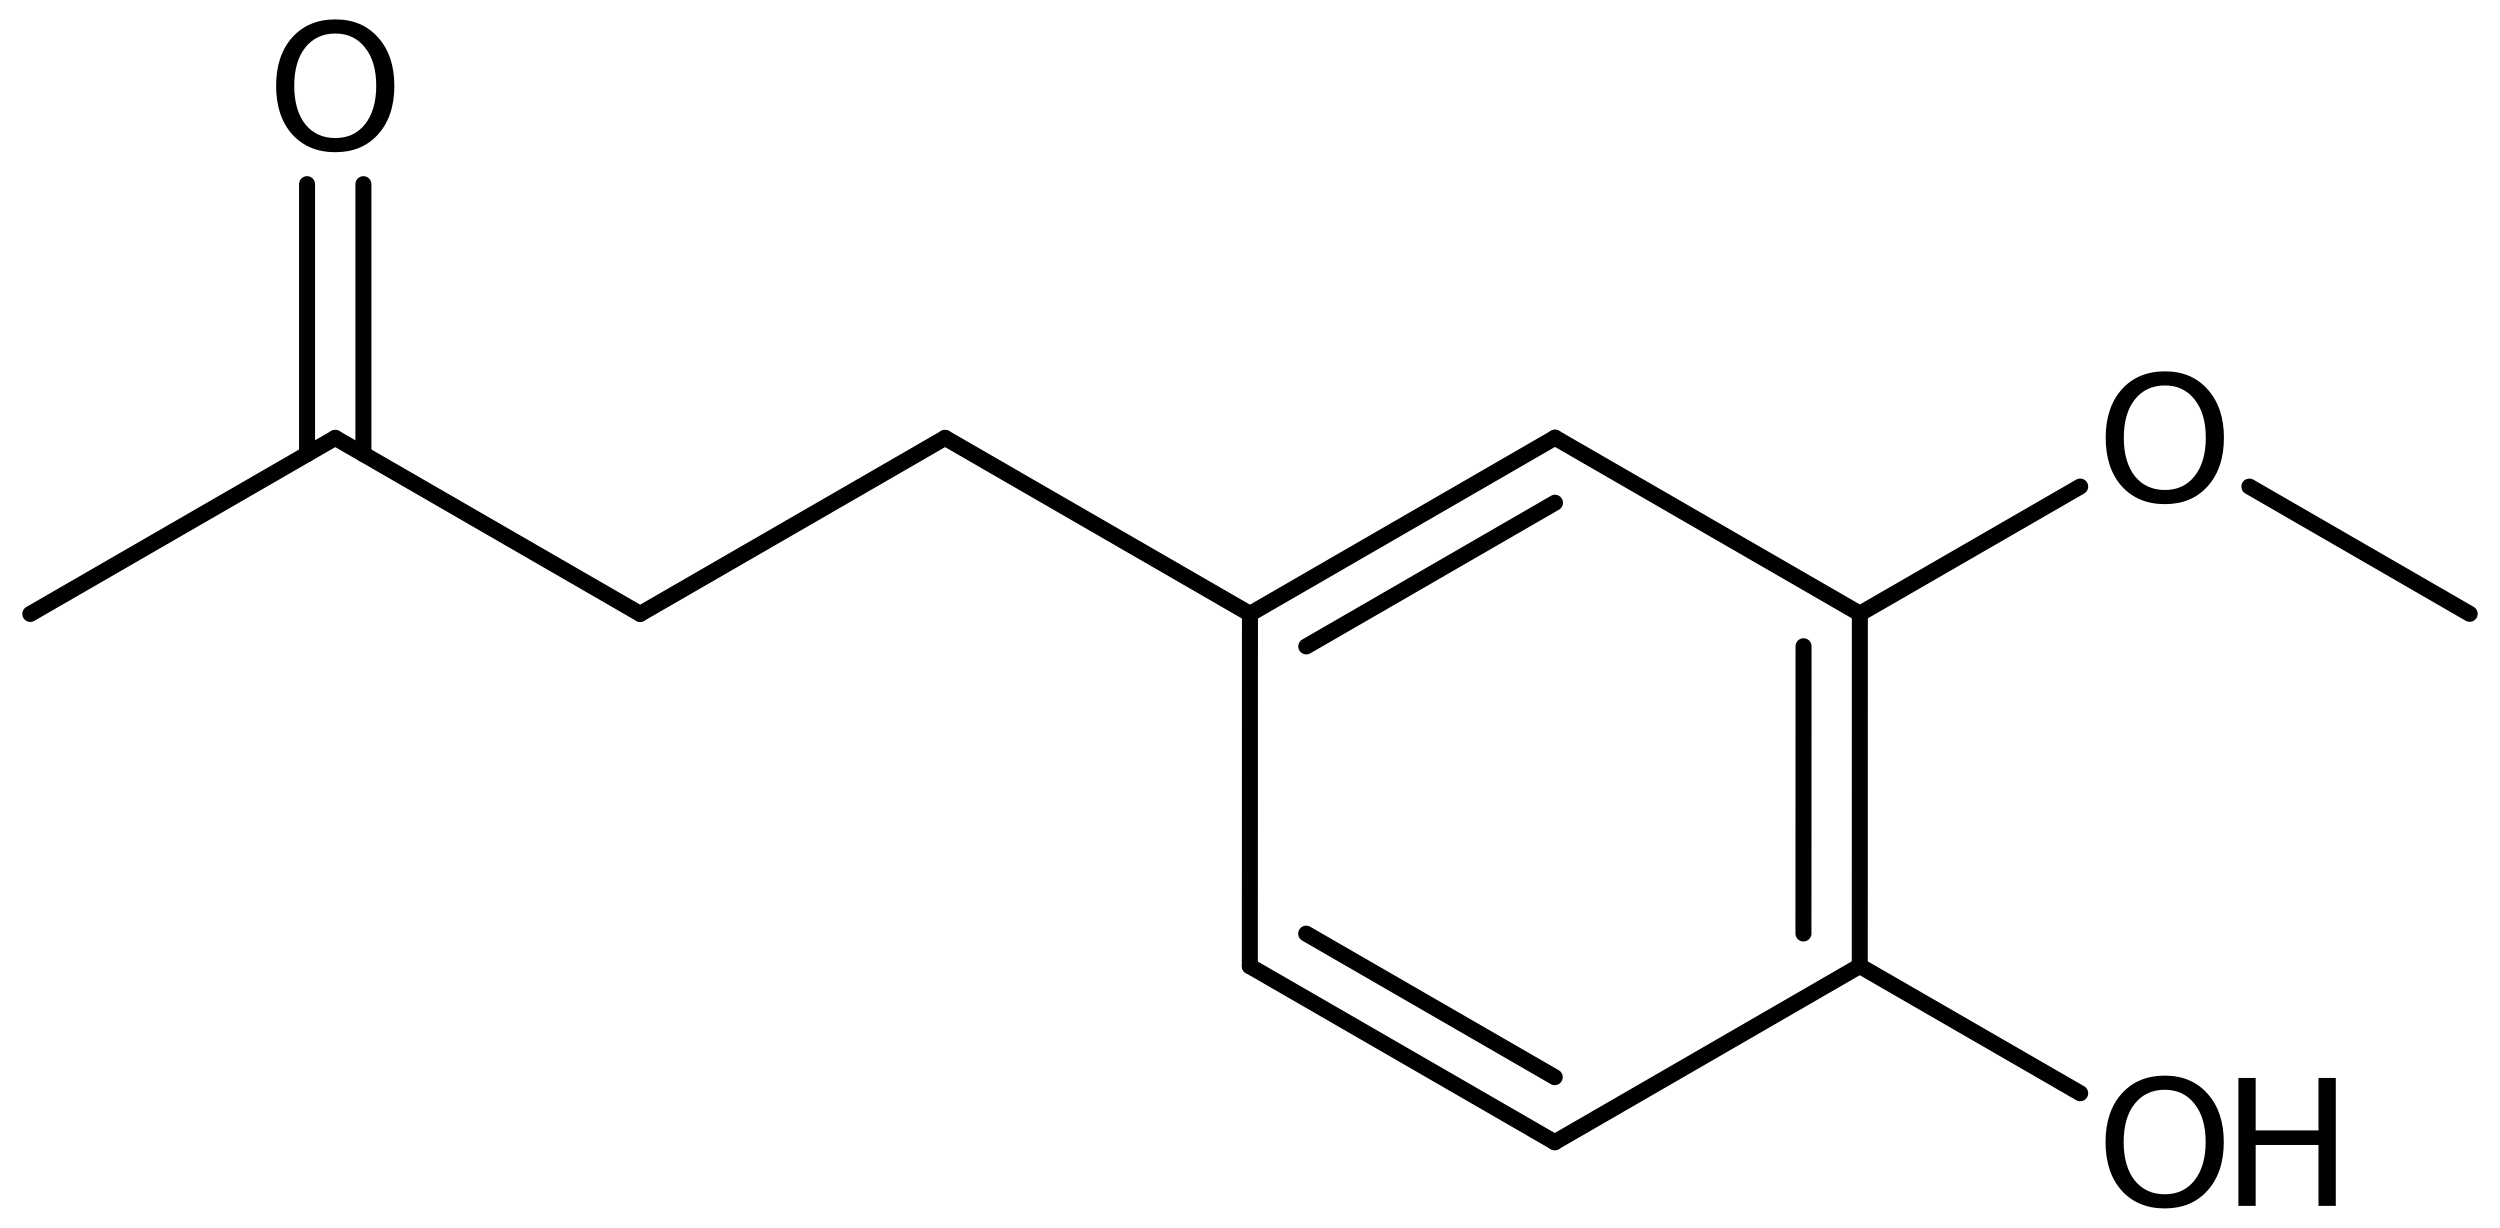 <?xml version='1.0' encoding='UTF-8'?>
<!DOCTYPE svg PUBLIC "-//W3C//DTD SVG 1.1//EN" "http://www.w3.org/Graphics/SVG/1.1/DTD/svg11.dtd">
<svg version='1.2' xmlns='http://www.w3.org/2000/svg' xmlns:xlink='http://www.w3.org/1999/xlink' width='72.144mm' height='35.432mm' viewBox='0 0 72.144 35.432'>
  <desc>Generated by the Chemistry Development Kit (http://github.com/cdk)</desc>
  <g stroke-linecap='round' stroke-linejoin='round' stroke='#000000' stroke-width='.462' fill='#000000'>
    <rect x='.0' y='.0' width='73.0' height='36.0' fill='#FFFFFF' stroke='none'/>
    <g id='mol1' class='mol'>
      <line id='mol1bnd1' class='bond' x1='.875' y1='17.716' x2='9.674' y2='12.636'/>
      <g id='mol1bnd2' class='bond'>
        <line x1='8.861' y1='13.105' x2='8.861' y2='5.315'/>
        <line x1='10.487' y1='13.105' x2='10.487' y2='5.315'/>
      </g>
      <line id='mol1bnd3' class='bond' x1='9.674' y1='12.636' x2='18.473' y2='17.716'/>
      <line id='mol1bnd4' class='bond' x1='18.473' y1='17.716' x2='27.272' y2='12.636'/>
      <line id='mol1bnd5' class='bond' x1='27.272' y1='12.636' x2='36.071' y2='17.716'/>
      <g id='mol1bnd6' class='bond'>
        <line x1='44.873' y1='12.63' x2='36.071' y2='17.716'/>
        <line x1='44.873' y1='14.508' x2='37.696' y2='18.654'/>
      </g>
      <line id='mol1bnd7' class='bond' x1='44.873' y1='12.63' x2='53.671' y2='17.71'/>
      <g id='mol1bnd8' class='bond'>
        <line x1='53.668' y1='27.876' x2='53.671' y2='17.71'/>
        <line x1='52.043' y1='26.938' x2='52.046' y2='18.649'/>
      </g>
      <line id='mol1bnd9' class='bond' x1='53.668' y1='27.876' x2='44.866' y2='32.962'/>
      <g id='mol1bnd10' class='bond'>
        <line x1='36.067' y1='27.882' x2='44.866' y2='32.962'/>
        <line x1='37.693' y1='26.943' x2='44.866' y2='31.084'/>
      </g>
      <line id='mol1bnd11' class='bond' x1='36.071' y1='17.716' x2='36.067' y2='27.882'/>
      <line id='mol1bnd12' class='bond' x1='53.668' y1='27.876' x2='60.029' y2='31.548'/>
      <line id='mol1bnd13' class='bond' x1='53.671' y1='17.71' x2='60.029' y2='14.041'/>
      <line id='mol1bnd14' class='bond' x1='64.912' y1='14.042' x2='71.269' y2='17.713'/>
      <path id='mol1atm3' class='atom' d='M9.677 .968q-.547 -.0 -.87 .407q-.316 .401 -.316 1.101q.0 .699 .316 1.107q.323 .401 .87 .401q.542 .0 .858 -.401q.322 -.408 .322 -1.107q.0 -.7 -.322 -1.101q-.316 -.407 -.858 -.407zM9.677 .56q.773 -.0 1.235 .523q.468 .523 .468 1.393q.0 .876 -.468 1.399q-.462 .517 -1.235 .517q-.778 -.0 -1.247 -.517q-.462 -.523 -.462 -1.399q.0 -.87 .462 -1.393q.469 -.523 1.247 -.523z' stroke='none'/>
      <g id='mol1atm12' class='atom'>
        <path d='M62.47 31.448q-.547 -.0 -.87 .407q-.316 .401 -.316 1.101q.0 .699 .316 1.107q.323 .401 .87 .401q.541 .0 .858 -.401q.322 -.408 .322 -1.107q.0 -.7 -.322 -1.101q-.317 -.407 -.858 -.407zM62.47 31.04q.773 .0 1.235 .523q.468 .523 .468 1.393q.0 .876 -.468 1.399q-.462 .517 -1.235 .517q-.778 -.0 -1.247 -.517q-.462 -.523 -.462 -1.399q-.0 -.87 .462 -1.393q.469 -.523 1.247 -.523z' stroke='none'/>
        <path d='M64.595 31.107h.498v1.514h1.813v-1.514h.499v3.692h-.499v-1.758h-1.813v1.758h-.498v-3.692z' stroke='none'/>
      </g>
      <path id='mol1atm13' class='atom' d='M62.474 11.123q-.547 .0 -.87 .408q-.316 .401 -.316 1.101q.0 .699 .316 1.107q.323 .401 .87 .401q.541 .0 .858 -.401q.322 -.408 .322 -1.107q.0 -.7 -.322 -1.101q-.317 -.408 -.858 -.408zM62.474 10.716q.773 -.0 1.235 .523q.468 .523 .468 1.393q.0 .876 -.468 1.399q-.462 .517 -1.235 .517q-.778 -.0 -1.247 -.517q-.462 -.523 -.462 -1.399q.0 -.87 .462 -1.393q.469 -.523 1.247 -.523z' stroke='none'/>
    </g>
  </g>
</svg>
